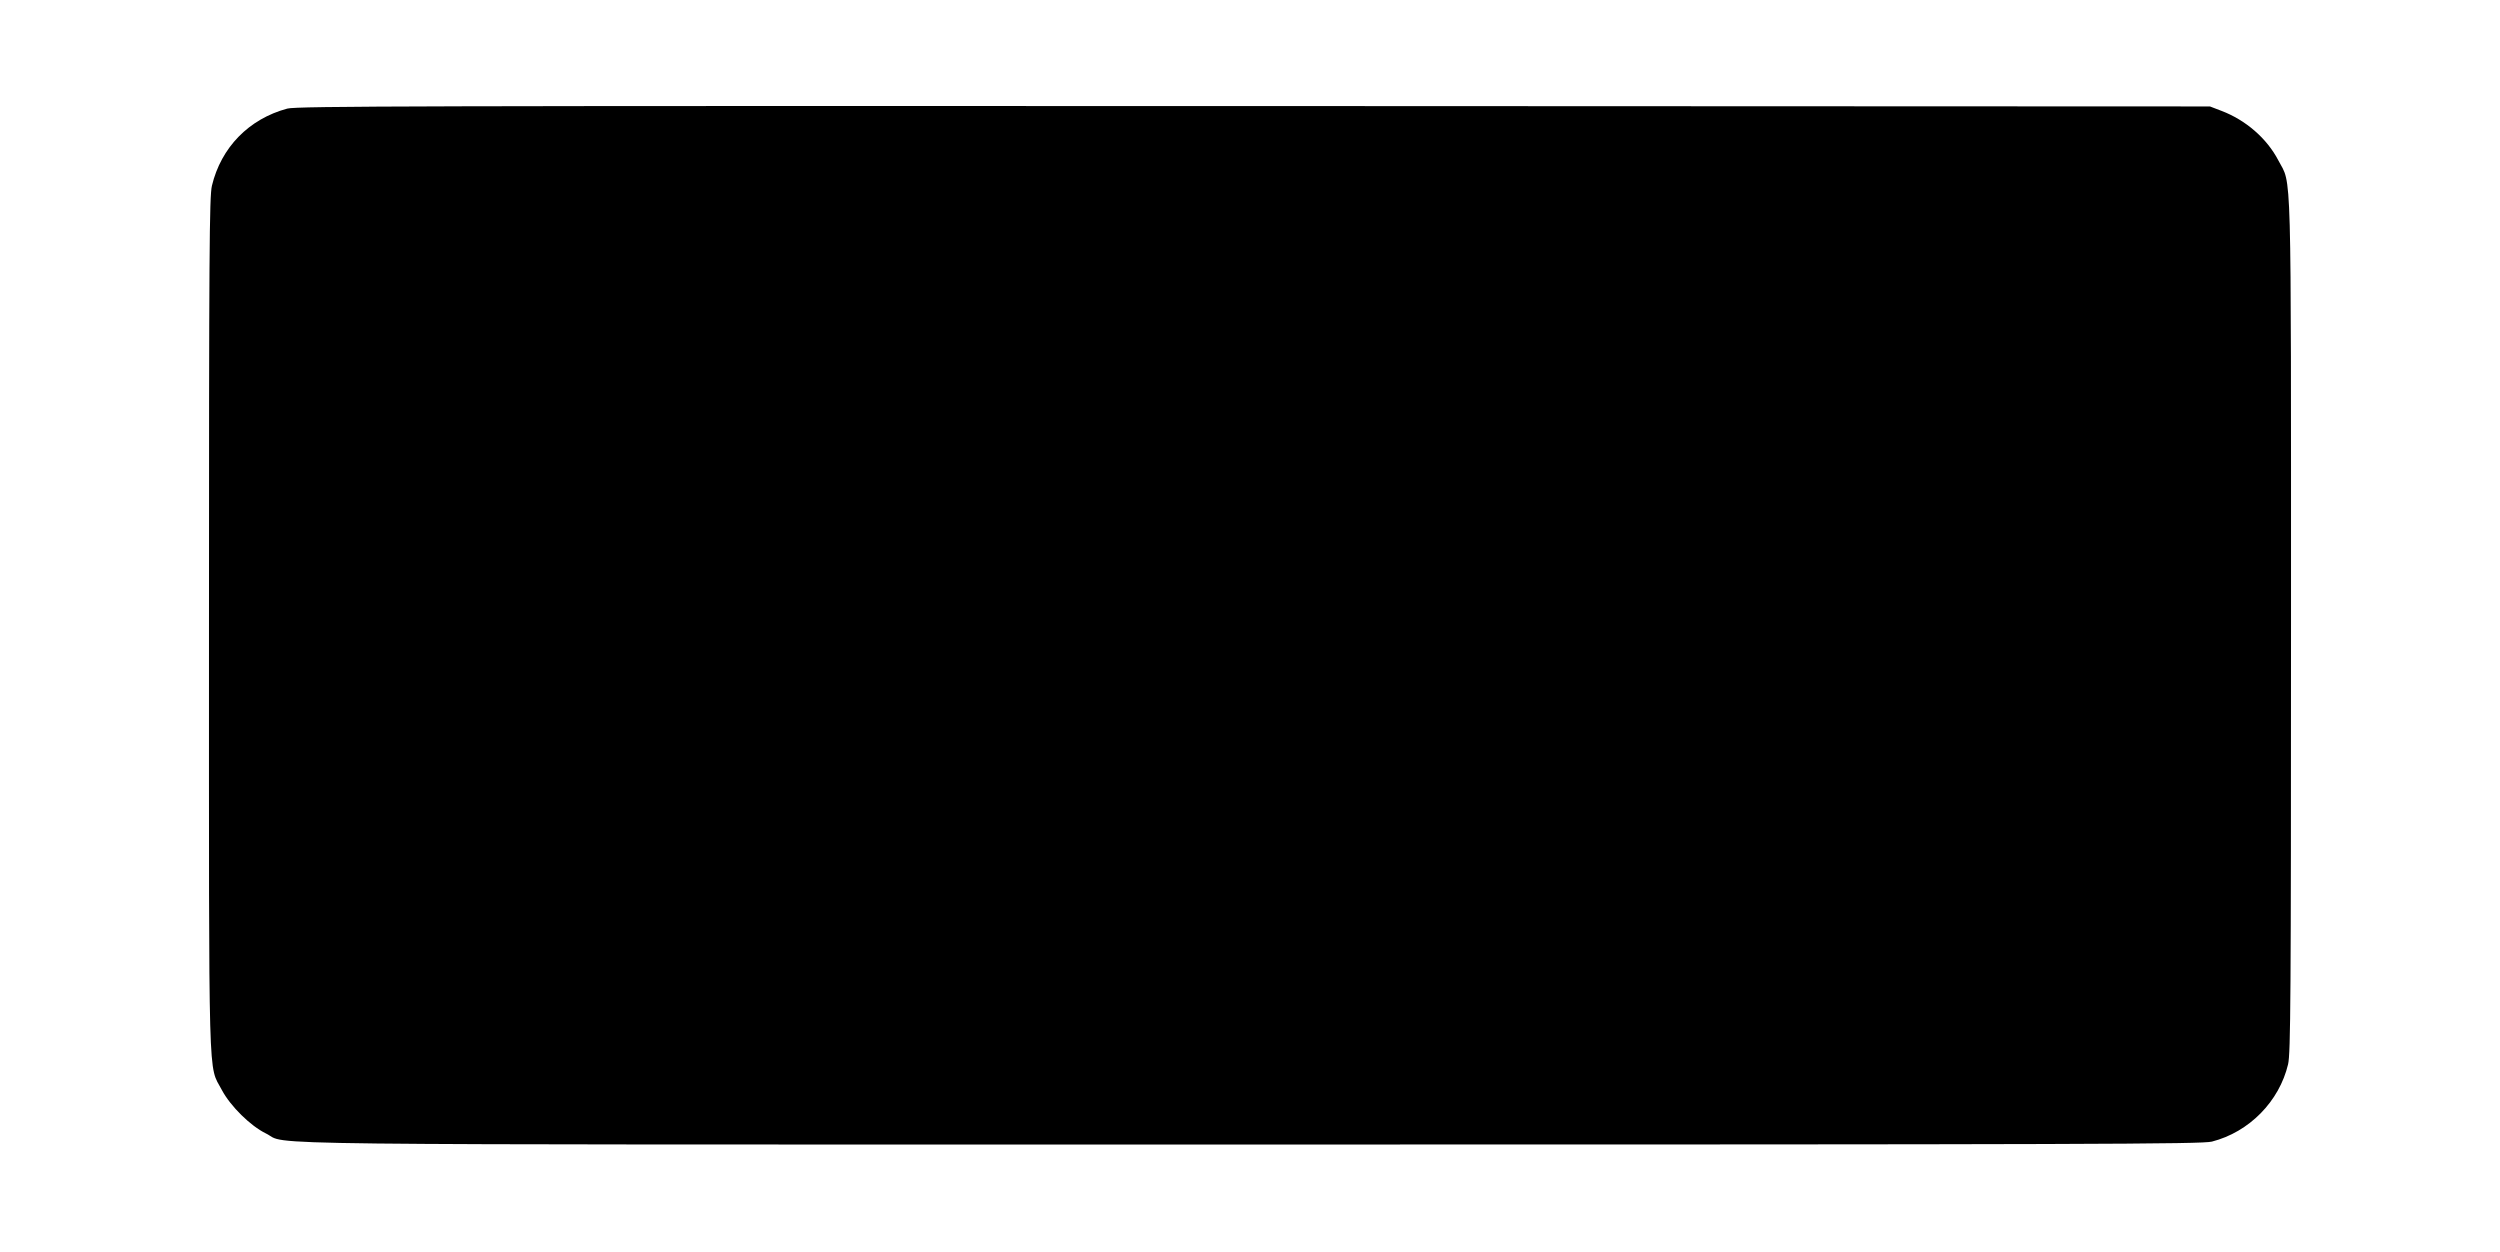 <?xml version="1.0" standalone="no"?>
<!DOCTYPE svg PUBLIC "-//W3C//DTD SVG 20010904//EN"
 "http://www.w3.org/TR/2001/REC-SVG-20010904/DTD/svg10.dtd">
<svg version="1.0" xmlns="http://www.w3.org/2000/svg"
 width="1280pt" height="641pt" viewBox="0 0 1280 641"
 preserveAspectRatio="xMidYMid meet">
<g transform="translate(0,641) scale(0.1,-0.1)"
fill="#000000" stroke="none">
<path d="M1471 5854 c-197 -53 -339 -199 -386 -395 -13 -56 -15 -336 -15
-2249 0 -2421 -5 -2246 66 -2381 44 -83 147 -184 225 -222 127 -62 -290 -57
5039 -57 4337 0 4872 2 4925 15 191 49 345 206 390 396 13 56 15 337 15 2249
0 2418 4 2247 -65 2379 -59 113 -167 206 -290 253 l-60 23 -4895 2 c-4252 1
-4902 0 -4949 -13z"/>
</g>
</svg>
